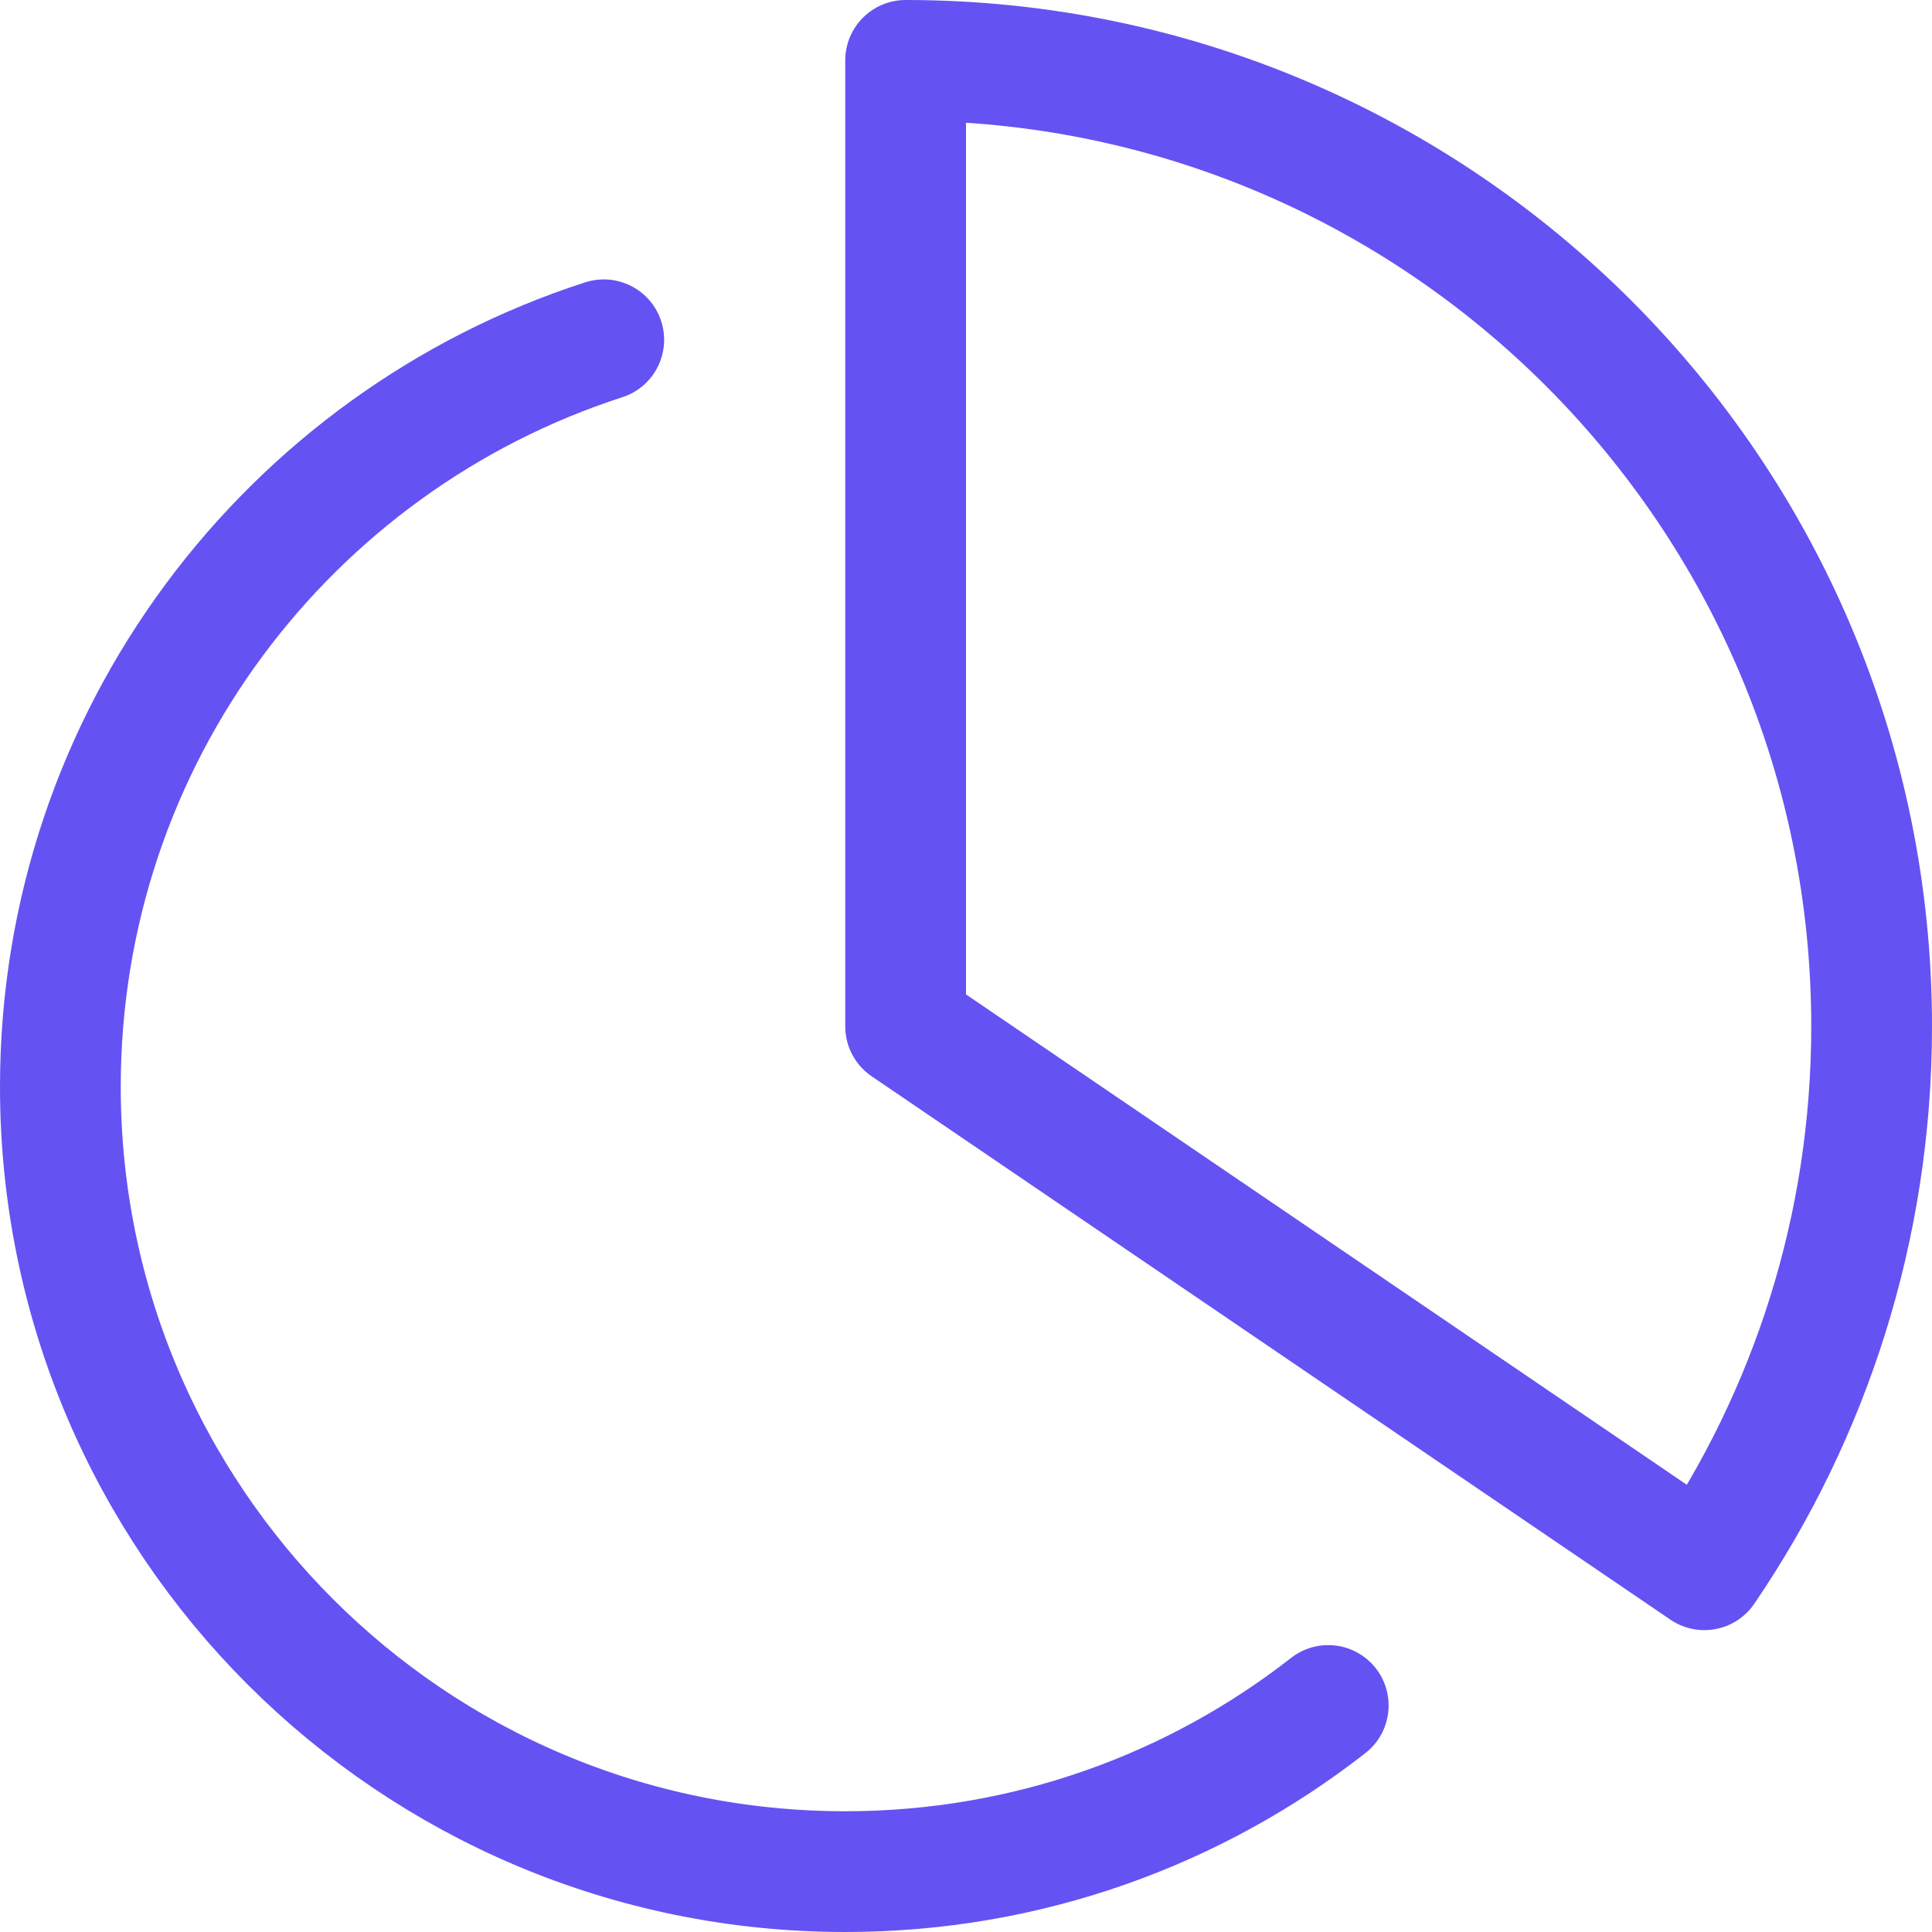 <svg width="16" height="16" viewBox="0 0 16 16" fill="none" xmlns="http://www.w3.org/2000/svg">
<g clip-path="url(#clip0_756_1686)">
<path d="M14.115 13C14.989 11.718 15.5 10.168 15.5 8.5C15.5 4.082 11.918 0.5 7.5 0.5V8.5L14.115 13Z" stroke="#6552F3" stroke-miterlimit="10" stroke-linecap="round" stroke-linejoin="round"/>
<path d="M11 14.124C9.897 14.986 8.509 15.5 7 15.5C3.41 15.5 0.5 12.59 0.5 9C0.5 6.108 2.389 3.657 5 2.814" stroke="#6552F3" stroke-miterlimit="10" stroke-linecap="round" stroke-linejoin="round"/>
</g>
<defs>
<clipPath id="clip0_756_1686">
<rect width="16" height="16" fill="white"/>
</clipPath>
</defs>
</svg>
